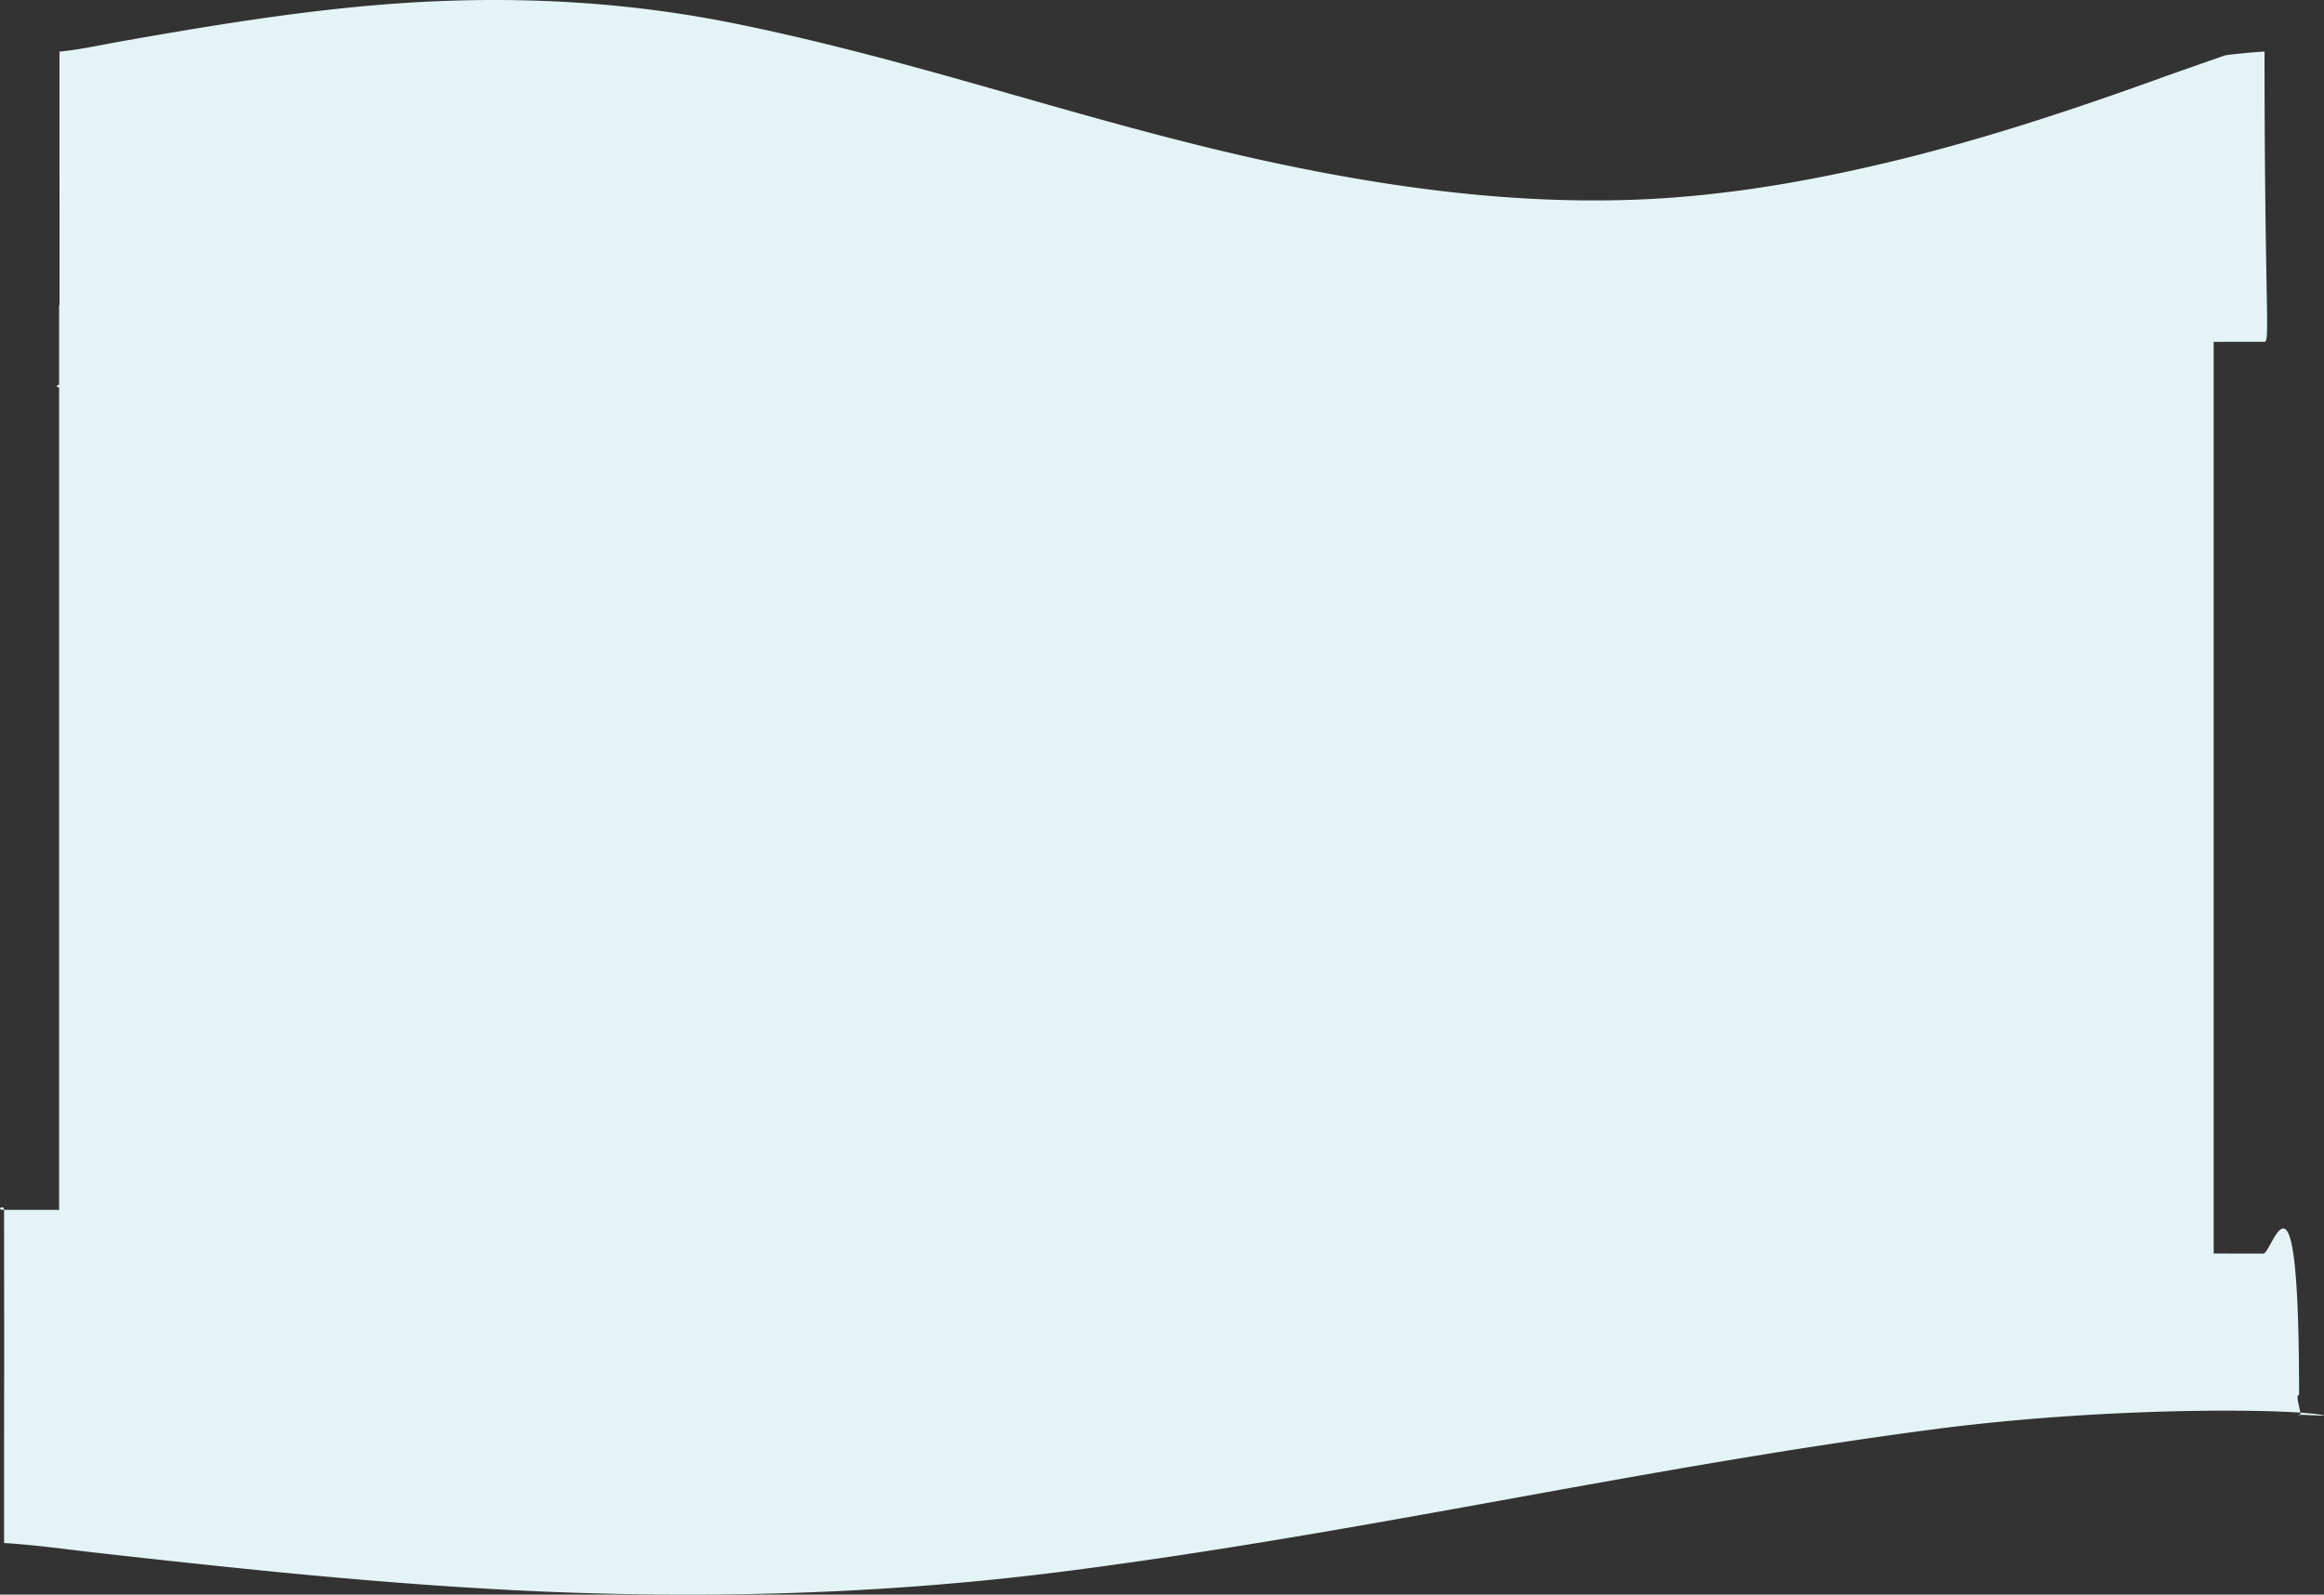 <svg xmlns="http://www.w3.org/2000/svg" width="2071.003" height="1421.219" viewBox="0 0 2071.003 1421.219">
	<rect x="0" y="0" width="2071.003" height="1421.219" fill="#333333" stroke="none"/>
	<path id="Union_13" data-name="Union 13" d="M-8133.836,1418.16c-117.456-6.642-233.611-19.01-349.623-32.016-28.146-3.157-56.073-7.2-84.6-8.937,0-227.223.238-69.691,0-296.914q24.94,0,49.058.038V346.616c-1.008,1.969-3.943-1.514,0-1.686V274h.352c.07-121.768-.046-28.374-.046-225.988,18.141-1.739,35.9-5.779,53.794-8.937C-8391.134,26.069-8317.276,13.7-8242.59,7.06c108.545-9.651,216.414-6.022,323.523,15.45,82.112,16.461,162.619,38.957,243.041,61.878,82.633,23.549,165.223,47.248,249.459,64.728,102.1,21.186,204.959,34.53,309.544,30.936,75.651-2.6,149.864-14.978,223.373-32.283,83.35-19.619,164.476-46.344,244.907-75.334,19.715-7.107,39.517-13.973,59.3-20.9,2.579-.9,32.881-3.719,35.772-3.523,0,226.765,5.187,258.613,0,258.613-15.037,0-30.248.015-45.329.053V1119.2q21.789.022,44.268.02c8.157,0,31.839-100.814,31.839,125.951-3.436.148.639,10.958,1.083,15.839-54.334-3.687-192.325-2.893-328.687,15.1-132.479,17.479-262.363,41.177-392.319,64.728-126.476,22.918-253.088,45.415-382.222,61.876-110.659,14.107-221.8,20.512-333.455,20.511Q-8045.958,1423.219-8133.836,1418.16ZM-6512,1263.3c-3.931-.174-7.878-.348-9.981-.346a3.782,3.782,0,0,0,.173-1.953c9.645.654,16.65,1.45,20.546,2.316,1.09.242.567.331-.9.331C-6504.212,1263.653-6508.1,1263.479-6512,1263.3Zm-10.891.017c-1.183-.263-.634-.361.91-.363a.69.69,0,0,1-.646.394A1.222,1.222,0,0,1-6522.893,1263.322Zm-2045.166-183.029C-8576.217,1080.293-8568.063,1075.134-8568.059,1080.293Z" transform="translate(8571.686 -2)" fill="#e4f4f6" />
</svg>
